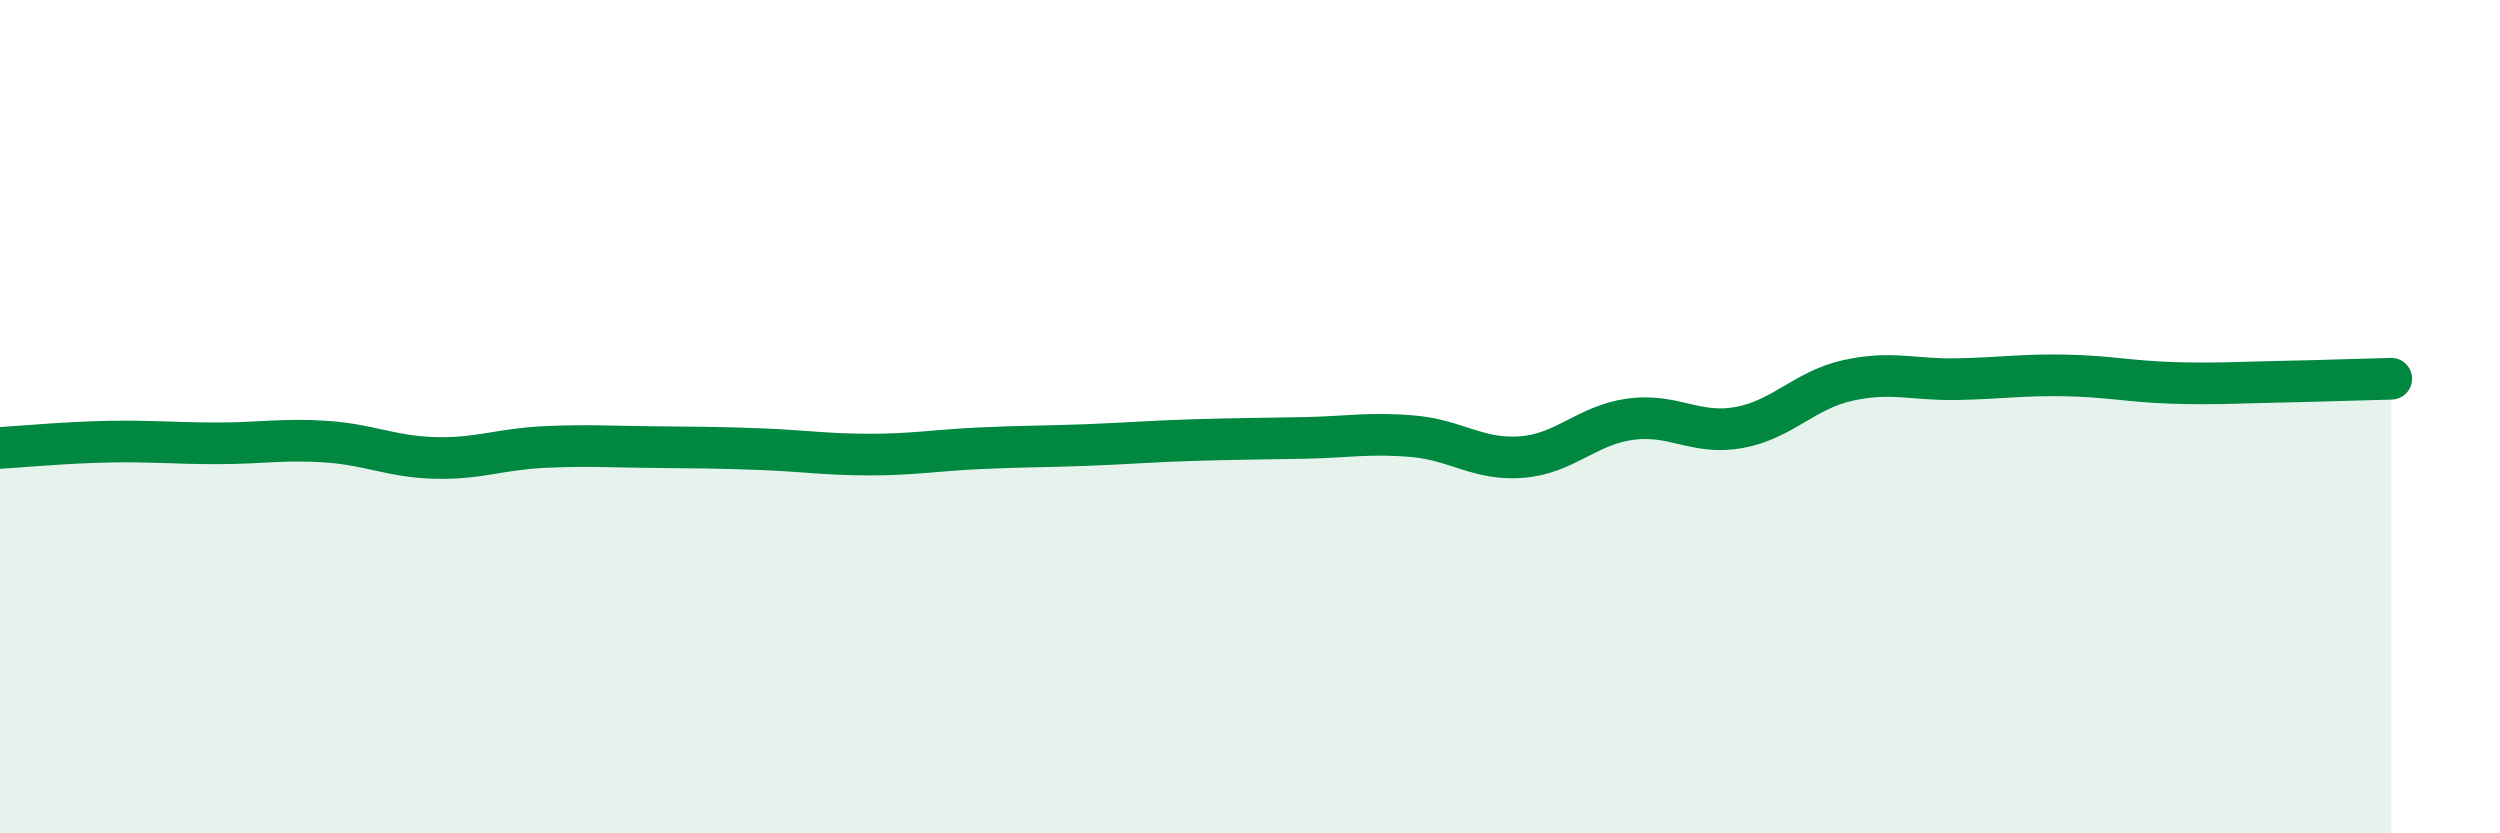 
    <svg width="60" height="20" viewBox="0 0 60 20" xmlns="http://www.w3.org/2000/svg">
      <path
        d="M 0,10.75 C 0.52,10.72 1.57,10.62 2.61,10.6 C 3.65,10.58 4.18,10.64 5.22,10.64 C 6.26,10.64 6.79,10.53 7.83,10.6 C 8.87,10.67 9.39,10.96 10.43,10.99 C 11.47,11.02 12,10.78 13.04,10.73 C 14.08,10.68 14.61,10.72 15.65,10.73 C 16.69,10.74 17.22,10.74 18.26,10.78 C 19.3,10.82 19.83,10.91 20.87,10.91 C 21.91,10.91 22.44,10.81 23.48,10.76 C 24.52,10.71 25.05,10.72 26.09,10.68 C 27.13,10.64 27.66,10.59 28.7,10.56 C 29.74,10.53 30.26,10.53 31.3,10.51 C 32.34,10.49 32.87,10.38 33.91,10.47 C 34.95,10.56 35.48,11.05 36.52,10.97 C 37.56,10.89 38.09,10.2 39.13,10.06 C 40.17,9.92 40.7,10.45 41.74,10.26 C 42.78,10.07 43.31,9.36 44.35,9.13 C 45.39,8.9 45.92,9.12 46.96,9.1 C 48,9.08 48.53,8.99 49.57,9.01 C 50.61,9.03 51.13,9.16 52.17,9.19 C 53.21,9.22 53.74,9.18 54.78,9.16 C 55.82,9.14 56.87,9.1 57.39,9.09L57.39 20L0 20Z"
        fill="#008740"
        opacity="0.1"
        stroke-linecap="round"
        stroke-linejoin="round"
      />
      <path
        d="M 0,10.75 C 0.52,10.72 1.57,10.62 2.61,10.6 C 3.65,10.58 4.18,10.64 5.22,10.64 C 6.26,10.64 6.79,10.53 7.83,10.6 C 8.87,10.67 9.39,10.96 10.43,10.99 C 11.47,11.02 12,10.78 13.04,10.73 C 14.08,10.68 14.61,10.72 15.65,10.73 C 16.69,10.74 17.22,10.74 18.26,10.78 C 19.3,10.82 19.83,10.91 20.87,10.91 C 21.91,10.91 22.44,10.81 23.48,10.76 C 24.52,10.71 25.05,10.72 26.09,10.68 C 27.13,10.64 27.66,10.59 28.7,10.56 C 29.74,10.53 30.26,10.53 31.3,10.51 C 32.34,10.49 32.87,10.38 33.91,10.47 C 34.95,10.56 35.48,11.05 36.52,10.97 C 37.56,10.89 38.09,10.2 39.13,10.06 C 40.17,9.92 40.7,10.45 41.74,10.26 C 42.78,10.07 43.31,9.36 44.35,9.13 C 45.39,8.9 45.92,9.12 46.96,9.1 C 48,9.08 48.53,8.99 49.57,9.01 C 50.61,9.03 51.13,9.16 52.17,9.19 C 53.21,9.22 53.74,9.18 54.78,9.16 C 55.82,9.14 56.87,9.1 57.39,9.09"
        stroke="#008740"
        stroke-width="1"
        fill="none"
        stroke-linecap="round"
        stroke-linejoin="round"
      />
    </svg>
  